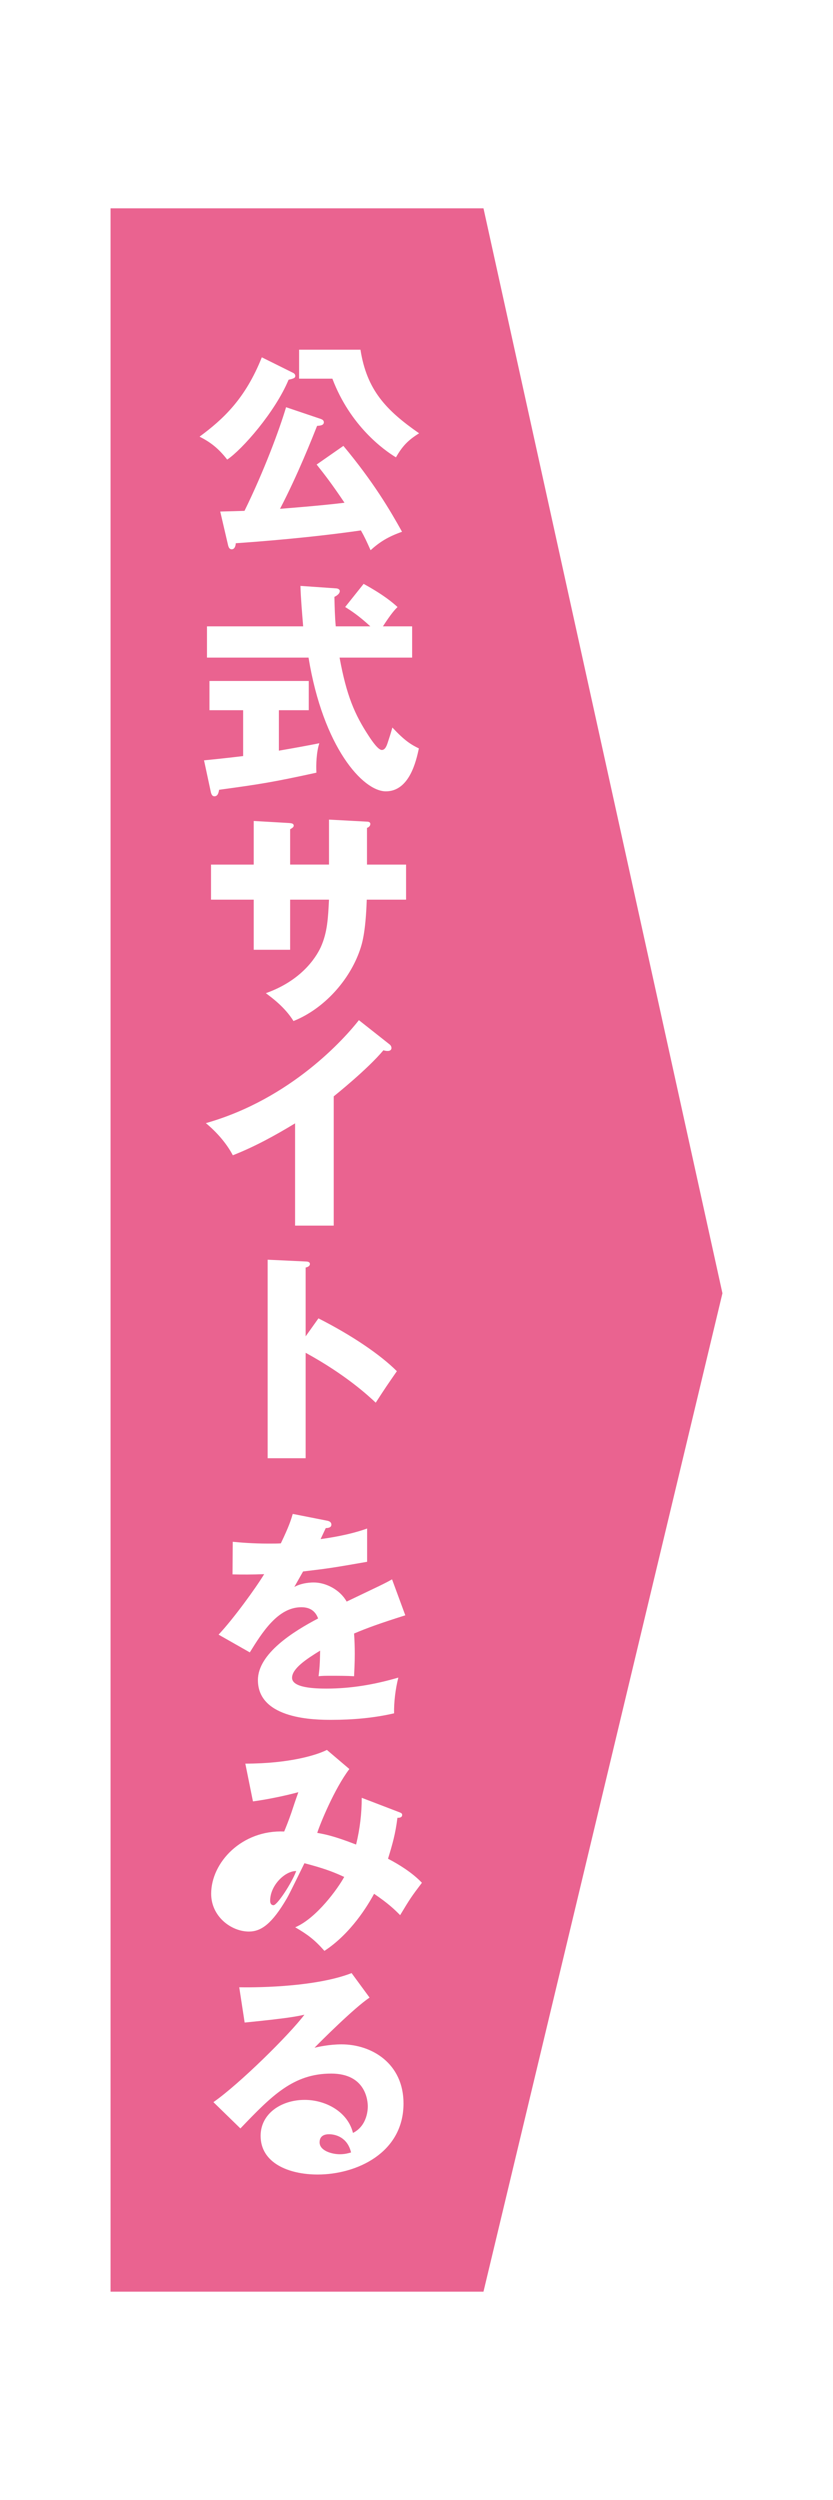 <?xml version="1.0" encoding="utf-8"?>
<!-- Generator: Adobe Illustrator 15.1.0, SVG Export Plug-In . SVG Version: 6.00 Build 0)  -->
<!DOCTYPE svg PUBLIC "-//W3C//DTD SVG 1.1//EN" "http://www.w3.org/Graphics/SVG/1.1/DTD/svg11.dtd">
<svg version="1.1" id="レイヤー_1" xmlns="http://www.w3.org/2000/svg" xmlns:xlink="http://www.w3.org/1999/xlink" x="0px"
	 y="0px" width="113.386px" height="340.158px" viewBox="56.693 0 113.386 340.158"
	 enable-background="new 56.693 0 113.386 340.158" xml:space="preserve">
<g>
	<path fill="#EA6390" d="M101.48,290.391c-1.039,0-1.286,0.582-1.286,1.102c0,1.163,1.713,1.621,2.755,1.621
		c0.704,0,1.224-0.154,1.53-0.244C103.987,290.787,102.337,290.391,101.48,290.391z"/>
	<path fill="#EA6390" d="M93.465,258.617c0,0.551,0.309,0.612,0.46,0.612c0.489,0,2.447-2.938,3.089-4.649
		C95.516,254.549,93.465,256.505,93.465,258.617z"/>
	<path fill="#EA6390" d="M122.505,28.347H71.741v283.464h50.762l32.527-135.845L122.505,28.347z M88.343,214.216l0.031-4.436
		c0.948,0.095,2.722,0.245,4.802,0.245c0.888,0,1.255,0,1.744-0.03c1.131-2.354,1.377-3.181,1.623-4.007l4.647,0.917
		c0.184,0.032,0.61,0.123,0.61,0.552c0,0.428-0.549,0.458-0.765,0.458l-0.703,1.499c0.886-0.122,3.793-0.52,6.332-1.439v4.528
		c-4.559,0.794-5.108,0.887-8.718,1.316c-0.367,0.641-0.428,0.764-1.193,2.109c1.101-0.611,2.416-0.611,2.662-0.611
		c1.559,0,3.517,0.918,4.464,2.6c4.529-2.171,5.047-2.385,6.178-3.027l1.804,4.895c-3.394,1.07-5.168,1.711-6.972,2.477
		c0.062,0.887,0.093,1.836,0.093,2.754c0,1.375-0.063,2.231-0.093,3.057c-0.979-0.061-2.08-0.061-3.059-0.061
		c-1.008,0-1.161,0-1.774,0.061c0.123-0.979,0.184-1.59,0.214-3.484c-1.896,1.16-3.823,2.446-3.823,3.699
		c0,1.375,3.12,1.467,4.681,1.467c3.364,0,6.543-0.55,9.786-1.497c-0.397,1.529-0.612,3.394-0.581,4.862
		c-2.784,0.643-5.657,0.887-8.533,0.887c-2.048,0-10.001,0-10.001-5.413c0-3.61,4.862-6.638,8.196-8.381
		c-0.489-1.346-1.559-1.529-2.293-1.529c-3.182,0-5.321,3.426-7.006,6.146l-4.251-2.416c2.018-2.141,5.077-6.362,6.207-8.229
		C91.005,214.247,89.658,214.247,88.343,214.216z M99.937,295.872c-3.946,0-7.769-1.56-7.769-5.262c0-3.025,2.812-4.893,5.994-4.893
		c2.874,0,5.872,1.622,6.576,4.498c2.019-1.01,2.019-3.365,2.019-3.61c0-0.734-0.245-4.467-4.984-4.467
		c-5.171,0-8.106,3.029-12.357,7.464l-3.673-3.578c3.518-2.447,10.339-9.176,12.387-11.898c-0.979,0.214-2.018,0.46-8.136,1.069
		l-0.736-4.801c1.193,0.03,10.034,0.12,15.294-1.927l2.446,3.333c-2.081,1.376-6.819,6.118-7.492,6.82
		c0.52-0.121,2.019-0.458,3.672-0.458c4.157,0,8.44,2.629,8.44,8.044C111.618,292.936,105.226,295.872,99.937,295.872z
		 M111.159,260.581c-0.765-0.766-1.529-1.529-3.548-2.906c-0.823,1.529-3.119,5.385-6.758,7.769
		c-1.346-1.528-2.294-2.232-3.976-3.212c2.905-1.225,5.842-5.321,6.668-6.85c-1.653-0.766-2.968-1.224-5.414-1.867
		c-0.367,0.734-1.988,4.1-2.387,4.773c-2.02,3.456-3.487,4.525-5.169,4.525c-2.416,0-5.139-2.049-5.139-5.139
		c0-4.282,4.192-8.717,9.94-8.472c0.212-0.52,0.581-1.407,0.98-2.569c0.703-2.14,0.822-2.386,0.946-2.783
		c-1.56,0.428-4.098,0.978-6.178,1.254l-1.038-5.139c6.056,0,9.787-1.193,11.102-1.866l3.058,2.6
		c-2.018,2.662-3.977,7.433-4.372,8.688c0.979,0.184,2.139,0.366,5.29,1.59c0.521-2.142,0.767-4.221,0.767-6.362l5.104,1.958
		c0.337,0.122,0.398,0.215,0.398,0.368c0,0.396-0.43,0.396-0.644,0.396c-0.274,2.203-0.673,3.579-1.281,5.568
		c1.406,0.732,3.239,1.834,4.615,3.271C112.659,258.104,112.506,258.348,111.159,260.581z M92.331,48.618l4.312,2.142
		c0.153,0.091,0.245,0.244,0.245,0.396c0,0.245-0.215,0.308-0.366,0.367c-0.246,0.092-0.396,0.092-0.552,0.153
		c-1.836,4.403-6.332,9.512-8.351,10.857c-1.254-1.622-2.385-2.416-3.761-3.12C87.039,57.059,90.066,54.306,92.331,48.618z
		 M99.793,63.207l3.641-2.538c4.1,4.925,6.333,8.717,7.982,11.684c-1.896,0.673-3.027,1.377-4.281,2.51
		c-0.521-1.164-0.826-1.837-1.316-2.693c-6.789,0.979-13.885,1.529-17.036,1.744c0,0.214-0.093,0.826-0.552,0.826
		c-0.274,0-0.428-0.214-0.52-0.673l-1.04-4.466c1.498-0.03,2.202-0.062,3.303-0.092c2.631-5.354,4.741-11.013,5.659-14.102
		l4.712,1.592c0.151,0.061,0.428,0.152,0.428,0.458c0,0.459-0.61,0.459-0.919,0.489c-0.61,1.529-2.629,6.668-5.046,11.285
		c0.766-0.062,5.568-0.429,8.778-0.825C101.843,65.807,100.864,64.552,99.793,63.207z M85.204,96.632v-3.976H98.72v3.976h-4.067
		v5.506c2.326-0.398,4.129-0.734,5.507-1.01c-0.398,1.193-0.46,2.937-0.398,4.006c-5.903,1.286-7.616,1.561-13.244,2.326
		c-0.063,0.336-0.154,0.887-0.642,0.887c-0.246,0-0.399-0.184-0.492-0.61l-0.919-4.284c1.562-0.151,3.306-0.335,5.324-0.58v-6.24
		H85.204L85.204,96.632z M84.715,152.818c11.652-3.303,18.963-11.624,20.83-14.009l4.067,3.211c0.182,0.123,0.366,0.309,0.366,0.582
		c0,0.274-0.244,0.397-0.488,0.397c-0.154,0-0.278,0-0.612-0.093c-2.17,2.599-6.578,6.117-6.76,6.27v17.587h-5.259v-13.916
		c-2.724,1.651-5.507,3.181-8.474,4.344C87.499,155.507,86.122,153.978,84.715,152.818z M107.837,190.853
		c-1.008-0.949-4.065-3.792-9.541-6.789v14.345h-5.171V171.4l5.171,0.243c0.213,0,0.58,0.033,0.58,0.338
		c0,0.306-0.336,0.428-0.58,0.489v9.36l1.743-2.449c4.526,2.296,8.411,4.925,10.674,7.188
		C109.335,188.559,109.183,188.773,107.837,190.853z M111.966,122.412h-5.352c-0.153,4.615-0.674,6.116-0.95,6.911
		c-1.407,4.038-4.83,7.921-9.021,9.604c-1.194-1.927-3-3.212-3.762-3.792c5.353-1.896,7.125-5.504,7.492-6.3
		c0.887-1.989,0.979-3.945,1.102-6.423h-5.291v6.818h-4.955v-6.818h-5.812v-4.773h5.812v-5.934l4.801,0.277
		c0.277,0.03,0.642,0.03,0.642,0.364c0,0.216-0.243,0.336-0.487,0.489v4.803h5.291v-6.118l5.17,0.276
		c0.243,0,0.457,0.093,0.457,0.306c0,0.337-0.309,0.49-0.457,0.552v4.985h5.319L111.966,122.412L111.966,122.412z M109.213,107.672
		c-3.121,0-8.534-5.994-10.522-18.197H84.866v-4.25h13.092c-0.122-1.562-0.336-3.947-0.367-5.506l4.832,0.336
		c0.184,0,0.52,0.092,0.52,0.366c0,0.398-0.487,0.672-0.732,0.795c0.029,1.285,0.062,2.723,0.184,4.008h4.71
		c-1.59-1.469-2.691-2.172-3.428-2.631l2.511-3.15c2.782,1.53,3.974,2.568,4.615,3.15c-0.336,0.336-0.823,0.826-1.987,2.631h3.975
		v4.251h-9.877c0.947,5.169,2.049,7.738,3.978,10.674c0.458,0.703,1.283,1.896,1.774,1.896c0.458,0,0.671-0.58,0.825-1.07
		c0.18-0.55,0.396-1.192,0.61-1.986c1.681,1.804,2.539,2.323,3.608,2.843C113.342,103.544,112.424,107.672,109.213,107.672z
		 M110.588,62.229c-1.621-0.979-6.207-4.251-8.653-10.706h-4.528v-3.944h8.351c0.856,5.474,3.456,8.228,7.982,11.378
		C112.21,59.903,111.446,60.731,110.588,62.229z"/>
</g>
</svg>

